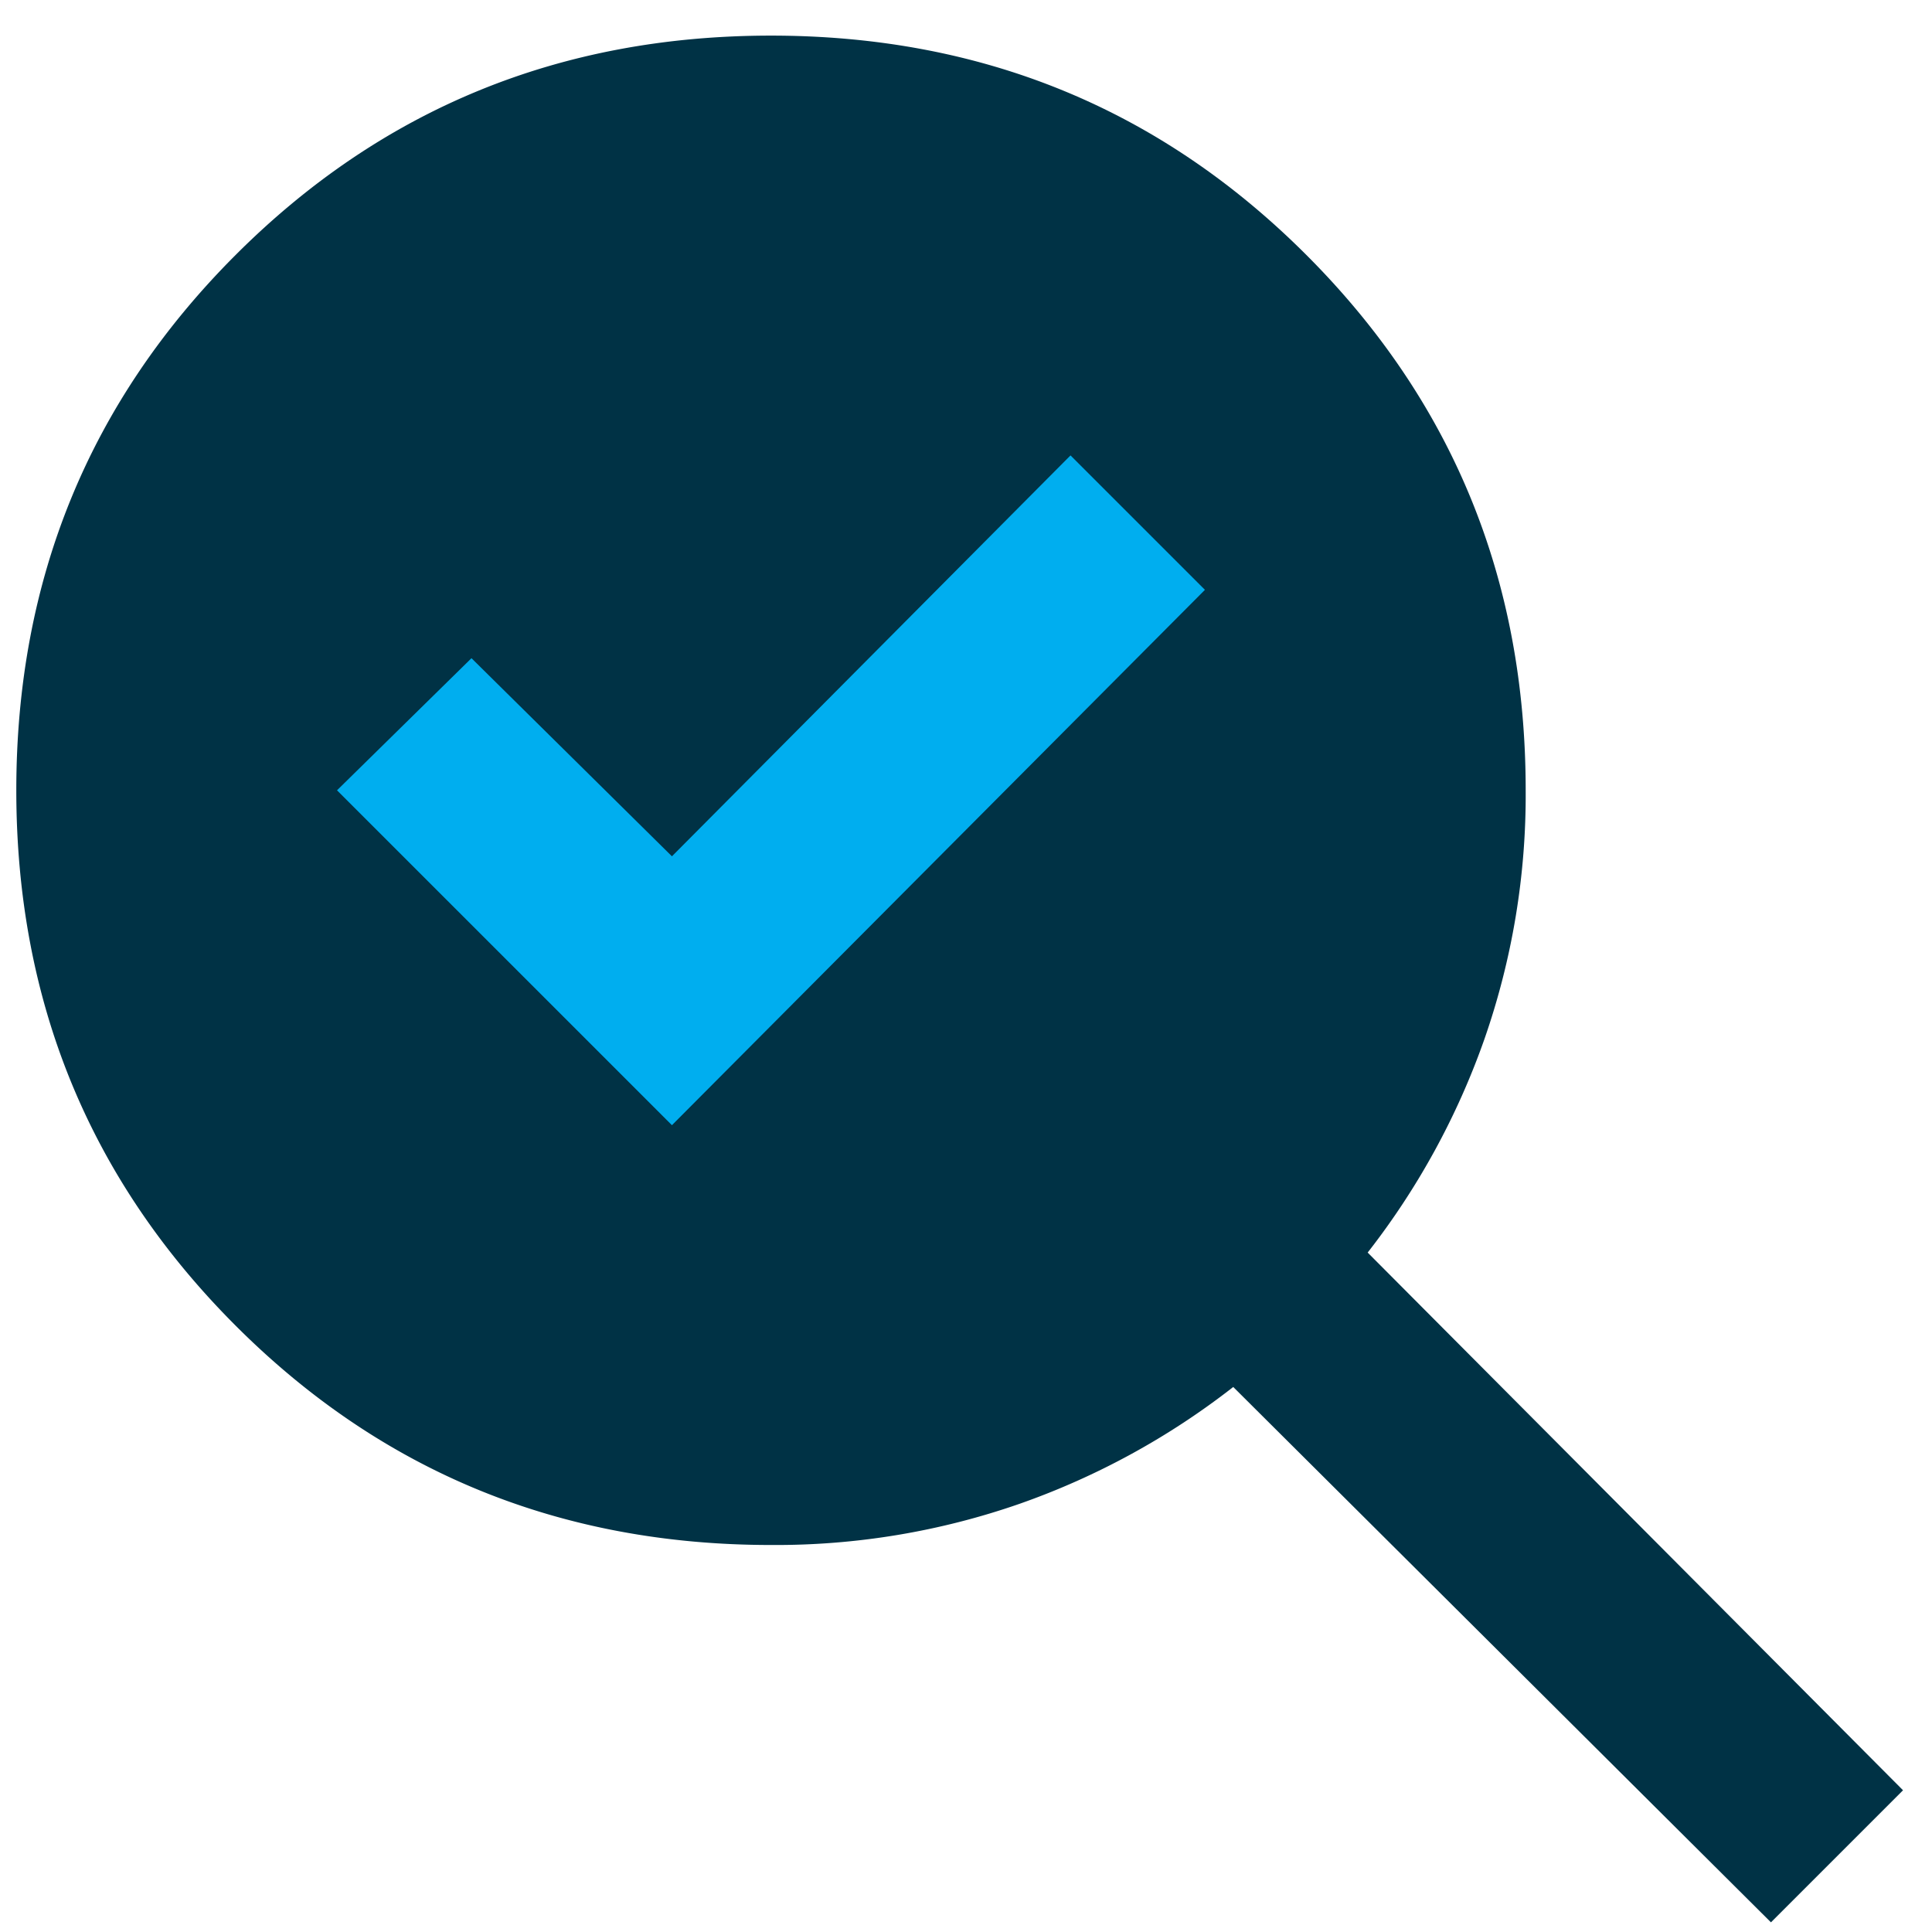 <svg xmlns="http://www.w3.org/2000/svg" width="200" height="200" viewBox="0 0 200 200">
  <g id="icon-choose-energy" transform="translate(3344 -1873)">
    <rect id="Rectangle_1406" data-name="Rectangle 1406" width="200" height="200" transform="translate(-3344 1873)" fill="none"/>
    <g id="Group_2028" data-name="Group 2028" transform="translate(-980.376 262.96)">
      <circle id="Ellipse_5" data-name="Ellipse 5" cx="57.297" cy="57.297" r="57.297" transform="translate(-2331.567 1631.53)" fill="#00aeef"/>
      <path id="search_check_2_24dp_1F1F1F_FILL1_wght400_GRAD0_opsz24" d="M147.871-767.207l55.176-55.42-13.916-13.916-41.26,41.5-20.752-20.508L113.2-801.875Zm10.254,43.457q-32.715,0-55.42-22.705T80-801.875q0-32.715,22.705-55.42T158.125-880q32.715,0,55.42,22.705t22.705,55.42a76.711,76.711,0,0,1-4.272,25.757,77.825,77.825,0,0,1-12.085,22.095l55.42,55.664-13.672,13.672-55.664-55.42a77.827,77.827,0,0,1-22.095,12.085A76.715,76.715,0,0,1,158.125-723.75Z" transform="translate(-2441.936 2493.727)" fill="#003245"/>
    </g>
  </g>
</svg>
